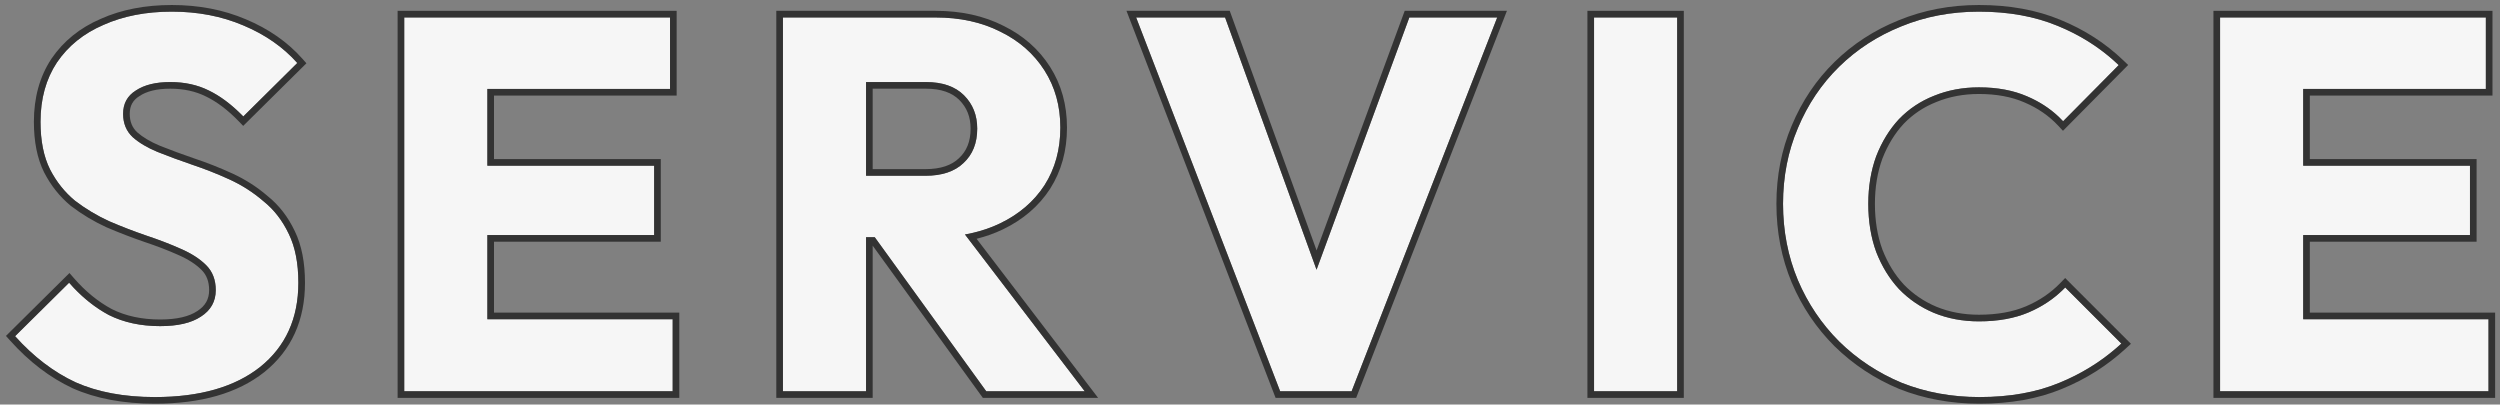 <svg width="377" height="61" viewBox="0 0 377 61" fill="none" xmlns="http://www.w3.org/2000/svg">
<rect x="0" y="0" width="377" height="61" fill="#808080" stroke="none"/>
<path d="M334.787 59V2.633L347.322 2.633V59H334.787ZM344.367 59V48.142L375.266 48.142V59L344.367 59ZM344.367 35.447V24.988L372.471 24.988V35.447L344.367 35.447ZM344.367 13.412V2.633L374.866 2.633V13.412L344.367 13.412Z" fill="#F6F6F6"/>
<path fill-rule="evenodd" clip-rule="evenodd" d="M333.787 60V1.633L375.866 1.633V14.412L348.322 14.412V23.988L373.471 23.988V36.447L348.322 36.447V47.142L376.266 47.142V60L333.787 60ZM375.266 59V48.142L347.322 48.142V35.447L372.471 35.447V24.988L347.322 24.988V13.412L374.866 13.412V2.633L334.787 2.633V59L375.266 59Z" fill="#333333"/>
<path d="M298.503 59.878C294.298 59.878 290.386 59.16 286.767 57.723C283.201 56.232 280.06 54.156 277.346 51.495C274.684 48.834 272.608 45.747 271.118 42.234C269.628 38.667 268.883 34.835 268.883 30.737C268.883 26.638 269.628 22.832 271.118 19.32C272.608 15.753 274.684 12.666 277.346 10.058C280.007 7.45 283.121 5.427 286.687 3.99C290.306 2.5 294.218 1.755 298.423 1.755C302.894 1.755 306.86 2.473 310.32 3.91C313.833 5.348 316.893 7.317 319.501 9.819L311.118 18.282C309.628 16.685 307.818 15.434 305.689 14.529C303.613 13.624 301.191 13.172 298.423 13.172C295.975 13.172 293.713 13.598 291.637 14.449C289.614 15.248 287.858 16.419 286.368 17.962C284.93 19.506 283.786 21.369 282.934 23.551C282.136 25.733 281.737 28.129 281.737 30.737C281.737 33.398 282.136 35.82 282.934 38.002C283.786 40.184 284.93 42.047 286.368 43.591C287.858 45.135 289.614 46.332 291.637 47.184C293.713 48.035 295.975 48.461 298.423 48.461C301.298 48.461 303.799 48.009 305.928 47.104C308.057 46.199 309.894 44.948 311.437 43.351L319.9 51.814C317.186 54.316 314.072 56.285 310.559 57.723C307.099 59.16 303.081 59.878 298.503 59.878Z" fill="#F6F6F6"/>
<path fill-rule="evenodd" clip-rule="evenodd" d="M286.389 58.649L286.381 58.645C282.7 57.107 279.452 54.961 276.646 52.209L276.638 52.202C273.885 49.449 271.737 46.254 270.198 42.624L270.195 42.619C268.651 38.924 267.883 34.959 267.883 30.737C267.883 26.515 268.651 22.576 270.196 18.931C271.736 15.248 273.886 12.048 276.646 9.344C279.403 6.642 282.627 4.549 286.31 3.064C290.058 1.521 294.099 0.755 298.423 0.755C303 0.755 307.099 1.49 310.701 2.986C314.323 4.468 317.491 6.504 320.193 9.097L320.927 9.8L311.097 19.724L310.387 18.964C308.998 17.475 307.306 16.303 305.298 15.45L305.289 15.446C303.364 14.607 301.083 14.172 298.423 14.172C296.093 14.172 293.961 14.577 292.017 15.374L292.004 15.38C290.115 16.125 288.482 17.214 287.093 18.65C285.756 20.088 284.679 21.834 283.87 23.905C283.119 25.962 282.737 28.236 282.737 30.737C282.737 33.293 283.12 35.594 283.87 37.648C284.679 39.719 285.756 41.465 287.093 42.903C288.485 44.343 290.125 45.461 292.021 46.26C293.965 47.057 296.095 47.461 298.423 47.461C301.195 47.461 303.558 47.025 305.537 46.184C307.548 45.329 309.272 44.153 310.718 42.656L311.425 41.925L321.344 51.844L320.578 52.55C317.774 55.134 314.559 57.166 310.94 58.647C307.335 60.144 303.183 60.878 298.503 60.878C294.182 60.878 290.144 60.139 286.398 58.652L286.389 58.649ZM310.559 57.723C313.754 56.416 316.618 54.669 319.153 52.481C319.405 52.263 319.654 52.041 319.9 51.814L311.437 43.351C311.309 43.484 311.178 43.615 311.045 43.743C309.586 45.154 307.88 46.274 305.928 47.104C303.799 48.009 301.298 48.461 298.423 48.461C295.975 48.461 293.713 48.035 291.637 47.184C289.614 46.332 287.858 45.135 286.368 43.591C284.93 42.047 283.786 40.184 282.934 38.002C282.136 35.82 281.737 33.398 281.737 30.737C281.737 28.129 282.136 25.733 282.934 23.551C283.786 21.369 284.93 19.506 286.368 17.962C287.858 16.419 289.614 15.248 291.637 14.449C293.713 13.598 295.975 13.172 298.423 13.172C301.191 13.172 303.613 13.624 305.689 14.529C307.492 15.296 309.067 16.31 310.412 17.573C310.655 17.801 310.89 18.038 311.118 18.282L319.501 9.819C319.26 9.588 319.015 9.361 318.767 9.139C316.324 6.958 313.508 5.215 310.32 3.91C306.86 2.473 302.894 1.755 298.423 1.755C294.218 1.755 290.306 2.5 286.687 3.99C283.121 5.427 280.007 7.45 277.346 10.058C274.684 12.666 272.608 15.753 271.118 19.32C269.628 22.832 268.883 26.638 268.883 30.737C268.883 34.835 269.628 38.667 271.118 42.234C272.608 45.747 274.684 48.834 277.346 51.495C280.06 54.156 283.201 56.232 286.767 57.723C290.386 59.16 294.298 59.878 298.503 59.878C303.081 59.878 307.099 59.16 310.559 57.723Z" fill="#333333"/>
<path d="M240.382 59V2.633L252.917 2.633V59H240.382Z" fill="#F6F6F6"/>
<path fill-rule="evenodd" clip-rule="evenodd" d="M239.382 60V1.633L253.917 1.633V60H239.382ZM240.382 59H252.917V2.633L240.382 2.633V59Z" fill="#333333"/>
<path d="M193.046 59L171.329 2.633L184.742 2.633L201.269 48.222H195.76L212.527 2.633L225.78 2.633L203.824 59L193.046 59Z" fill="#F6F6F6"/>
<path fill-rule="evenodd" clip-rule="evenodd" d="M192.359 60L169.872 1.633L185.444 1.633L198.541 37.763L211.829 1.633L227.243 1.633L204.508 60H192.359ZM198.535 40.678L184.742 2.633L171.329 2.633L193.046 59H203.824L225.78 2.633L212.527 2.633L198.535 40.678Z" fill="#333333"/>
<path d="M127.645 35.767V26.505L139.542 26.505C142.043 26.505 143.959 25.866 145.29 24.589C146.674 23.312 147.366 21.582 147.366 19.399C147.366 17.377 146.701 15.7 145.37 14.37C144.039 13.039 142.123 12.373 139.621 12.373L127.645 12.373V2.633L141.059 2.633C144.784 2.633 148.058 3.352 150.879 4.789C153.7 6.173 155.909 8.115 157.506 10.617C159.102 13.119 159.901 15.993 159.901 19.24C159.901 22.54 159.102 25.441 157.506 27.942C155.909 30.391 153.673 32.307 150.799 33.691C147.925 35.075 144.545 35.767 140.659 35.767L127.645 35.767ZM118.065 59L118.065 2.633L130.6 2.633V59H118.065ZM148.723 59L131.158 34.729L142.655 31.615L163.573 59H148.723Z" fill="#F6F6F6"/>
<path fill-rule="evenodd" clip-rule="evenodd" d="M130.6 26.505H139.542C142.043 26.505 143.959 25.866 145.29 24.589C146.674 23.312 147.366 21.582 147.366 19.399C147.366 17.377 146.701 15.7 145.37 14.37C144.039 13.039 142.123 12.373 139.621 12.373L130.6 12.373V26.505ZM131.6 13.373V25.505H139.542C141.879 25.505 143.511 24.91 144.598 23.868L144.605 23.861L144.612 23.854C145.758 22.797 146.366 21.351 146.366 19.399C146.366 17.62 145.791 16.205 144.663 15.077C143.575 13.989 141.948 13.373 139.621 13.373L131.6 13.373ZM130.6 35.767V59H118.065L118.065 2.633L141.059 2.633C144.784 2.633 148.058 3.352 150.879 4.789C153.7 6.173 155.909 8.115 157.506 10.617C159.102 13.119 159.901 15.993 159.901 19.24C159.901 22.54 159.102 25.441 157.506 27.942C155.909 30.391 153.673 32.307 150.799 33.691C149.504 34.314 148.107 34.797 146.606 35.14C146.249 35.221 145.886 35.295 145.517 35.361L163.573 59H148.723L131.91 35.767H130.6ZM131.6 37.044V60H117.065L117.065 1.633L141.059 1.633C144.912 1.633 148.343 2.376 151.326 3.894C154.298 5.354 156.649 7.416 158.349 10.079C160.058 12.756 160.901 15.821 160.901 19.24C160.901 22.708 160.059 25.8 158.349 28.48L158.343 28.489C156.638 31.104 154.256 33.136 151.233 34.592C149.994 35.188 148.673 35.66 147.27 36.009L165.596 60H148.213L131.6 37.044Z" fill="#333333"/>
<path d="M60.96 59L60.96 2.633L73.495 2.633L73.495 59H60.96ZM70.541 59L70.541 48.142L101.439 48.142V59L70.541 59ZM70.541 35.447V24.988L98.645 24.988V35.447L70.541 35.447ZM70.541 13.412V2.633L101.04 2.633V13.412L70.541 13.412Z" fill="#F6F6F6"/>
<path fill-rule="evenodd" clip-rule="evenodd" d="M59.96 60L59.96 1.633L102.04 1.633V14.412L74.495 14.412V23.988L99.645 23.988V36.447L74.495 36.447V47.142L102.439 47.142V60L59.96 60ZM101.439 59V48.142L73.495 48.142V35.447L98.645 35.447V24.988L73.495 24.988V13.412L101.04 13.412V2.633L60.96 2.633L60.96 59L101.439 59Z" fill="#333333"/>
<path d="M23.355 59.878C18.724 59.878 14.732 59.133 11.379 57.643C8.079 56.099 5.045 53.784 2.277 50.697L10.421 42.633C12.231 44.709 14.227 46.332 16.409 47.503C18.645 48.621 21.226 49.18 24.154 49.18C26.815 49.18 28.864 48.701 30.301 47.743C31.791 46.785 32.537 45.454 32.537 43.751C32.537 42.207 32.058 40.956 31.1 39.998C30.142 39.04 28.864 38.215 27.267 37.523C25.724 36.831 23.994 36.166 22.078 35.527C20.215 34.888 18.352 34.17 16.489 33.371C14.626 32.52 12.896 31.482 11.299 30.258C9.756 28.98 8.505 27.41 7.547 25.547C6.589 23.631 6.11 21.236 6.11 18.361C6.11 14.902 6.935 11.921 8.585 9.419C10.288 6.918 12.63 5.028 15.611 3.751C18.591 2.42 22.024 1.755 25.91 1.755C29.849 1.755 33.442 2.447 36.688 3.831C39.988 5.214 42.703 7.104 44.832 9.499L36.688 17.563C34.985 15.807 33.255 14.502 31.499 13.651C29.796 12.799 27.853 12.373 25.671 12.373C23.488 12.373 21.758 12.799 20.481 13.651C19.203 14.449 18.565 15.62 18.565 17.164C18.565 18.601 19.044 19.772 20.002 20.677C20.96 21.529 22.211 22.274 23.754 22.912C25.351 23.551 27.081 24.19 28.944 24.828C30.86 25.467 32.75 26.212 34.612 27.064C36.475 27.916 38.179 29.007 39.722 30.337C41.319 31.615 42.596 33.265 43.555 35.288C44.513 37.257 44.992 39.705 44.992 42.633C44.992 48.009 43.076 52.24 39.243 55.327C35.411 58.361 30.115 59.878 23.355 59.878Z" fill="#F6F6F6"/>
<path fill-rule="evenodd" clip-rule="evenodd" d="M10.964 58.553L10.956 58.549C7.518 56.941 4.378 54.538 1.533 51.364L0.898 50.656L10.475 41.172L11.175 41.976C12.911 43.967 14.809 45.508 16.869 46.615C18.941 47.648 21.361 48.18 24.154 48.18C26.717 48.18 28.54 47.715 29.747 46.91L29.753 46.906L29.761 46.901C30.979 46.118 31.537 45.097 31.537 43.751C31.537 42.432 31.137 41.449 30.392 40.705C29.545 39.858 28.382 39.096 26.87 38.441L26.858 38.436C25.35 37.76 23.652 37.106 21.762 36.476L21.753 36.473C19.866 35.826 17.98 35.099 16.095 34.291L16.084 34.286L16.073 34.281C14.143 33.399 12.348 32.322 10.691 31.051L10.676 31.04L10.662 31.028C9.009 29.66 7.675 27.982 6.658 26.004L6.652 25.994C5.605 23.9 5.11 21.34 5.11 18.361C5.11 14.737 5.976 11.558 7.75 8.869L7.754 8.863L7.758 8.857C9.575 6.188 12.07 4.181 15.21 2.835C18.339 1.439 21.913 0.755 25.91 0.755C29.967 0.755 33.694 1.468 37.078 2.91C40.498 4.344 43.341 6.316 45.58 8.835L46.209 9.543L36.674 18.985L35.971 18.259C34.329 16.566 32.691 15.34 31.063 14.551L31.052 14.545C29.506 13.773 27.72 13.373 25.671 13.373C23.606 13.373 22.093 13.778 21.036 14.483L21.023 14.491L21.011 14.499C20.035 15.109 19.565 15.955 19.565 17.164C19.565 18.348 19.946 19.243 20.678 19.94C21.529 20.694 22.671 21.381 24.131 21.986C25.708 22.617 27.419 23.248 29.264 23.881C31.213 24.531 33.135 25.289 35.028 26.155C36.971 27.043 38.75 28.181 40.361 29.568C42.08 30.947 43.442 32.716 44.456 34.855C45.497 36.997 45.992 39.605 45.992 42.633C45.992 48.279 43.962 52.81 39.871 56.106L39.864 56.111C35.798 59.33 30.255 60.878 23.355 60.878C18.62 60.878 14.483 60.117 10.973 58.557L10.964 58.553ZM43.555 35.288C42.597 33.265 41.319 31.615 39.722 30.337C38.179 29.007 36.475 27.916 34.613 27.064C32.75 26.212 30.86 25.467 28.944 24.828C27.081 24.19 25.351 23.551 23.754 22.912C22.211 22.274 20.96 21.529 20.002 20.677C19.044 19.772 18.565 18.601 18.565 17.164C18.565 15.62 19.203 14.449 20.481 13.651C21.758 12.799 23.488 12.373 25.671 12.373C27.853 12.373 29.796 12.799 31.499 13.651C33.122 14.438 34.723 15.611 36.3 17.171C36.43 17.299 36.559 17.43 36.688 17.563L44.832 9.499C42.703 7.104 39.989 5.214 36.688 3.831C33.442 2.447 29.849 1.755 25.91 1.755C22.024 1.755 18.591 2.42 15.611 3.751C12.63 5.028 10.288 6.918 8.585 9.419C6.935 11.921 6.11 14.902 6.11 18.361C6.11 21.236 6.589 23.631 7.547 25.547C8.505 27.41 9.756 28.98 11.299 30.258C12.896 31.482 14.626 32.52 16.489 33.371C18.352 34.17 20.215 34.888 22.078 35.527C23.994 36.166 25.724 36.831 27.267 37.523C28.864 38.215 30.142 39.04 31.1 39.998C32.058 40.956 32.537 42.207 32.537 43.751C32.537 45.454 31.792 46.785 30.301 47.743C28.864 48.701 26.815 49.18 24.154 49.18C21.226 49.18 18.645 48.621 16.409 47.503C14.494 46.475 12.722 45.099 11.094 43.374C10.867 43.134 10.642 42.887 10.421 42.633L2.277 50.697C5.045 53.784 8.079 56.099 11.379 57.643C14.732 59.133 18.724 59.878 23.355 59.878C30.115 59.878 35.411 58.361 39.243 55.327C43.076 52.24 44.992 48.009 44.992 42.633C44.992 39.705 44.513 37.257 43.555 35.288Z" fill="#333333"/>
</svg>
